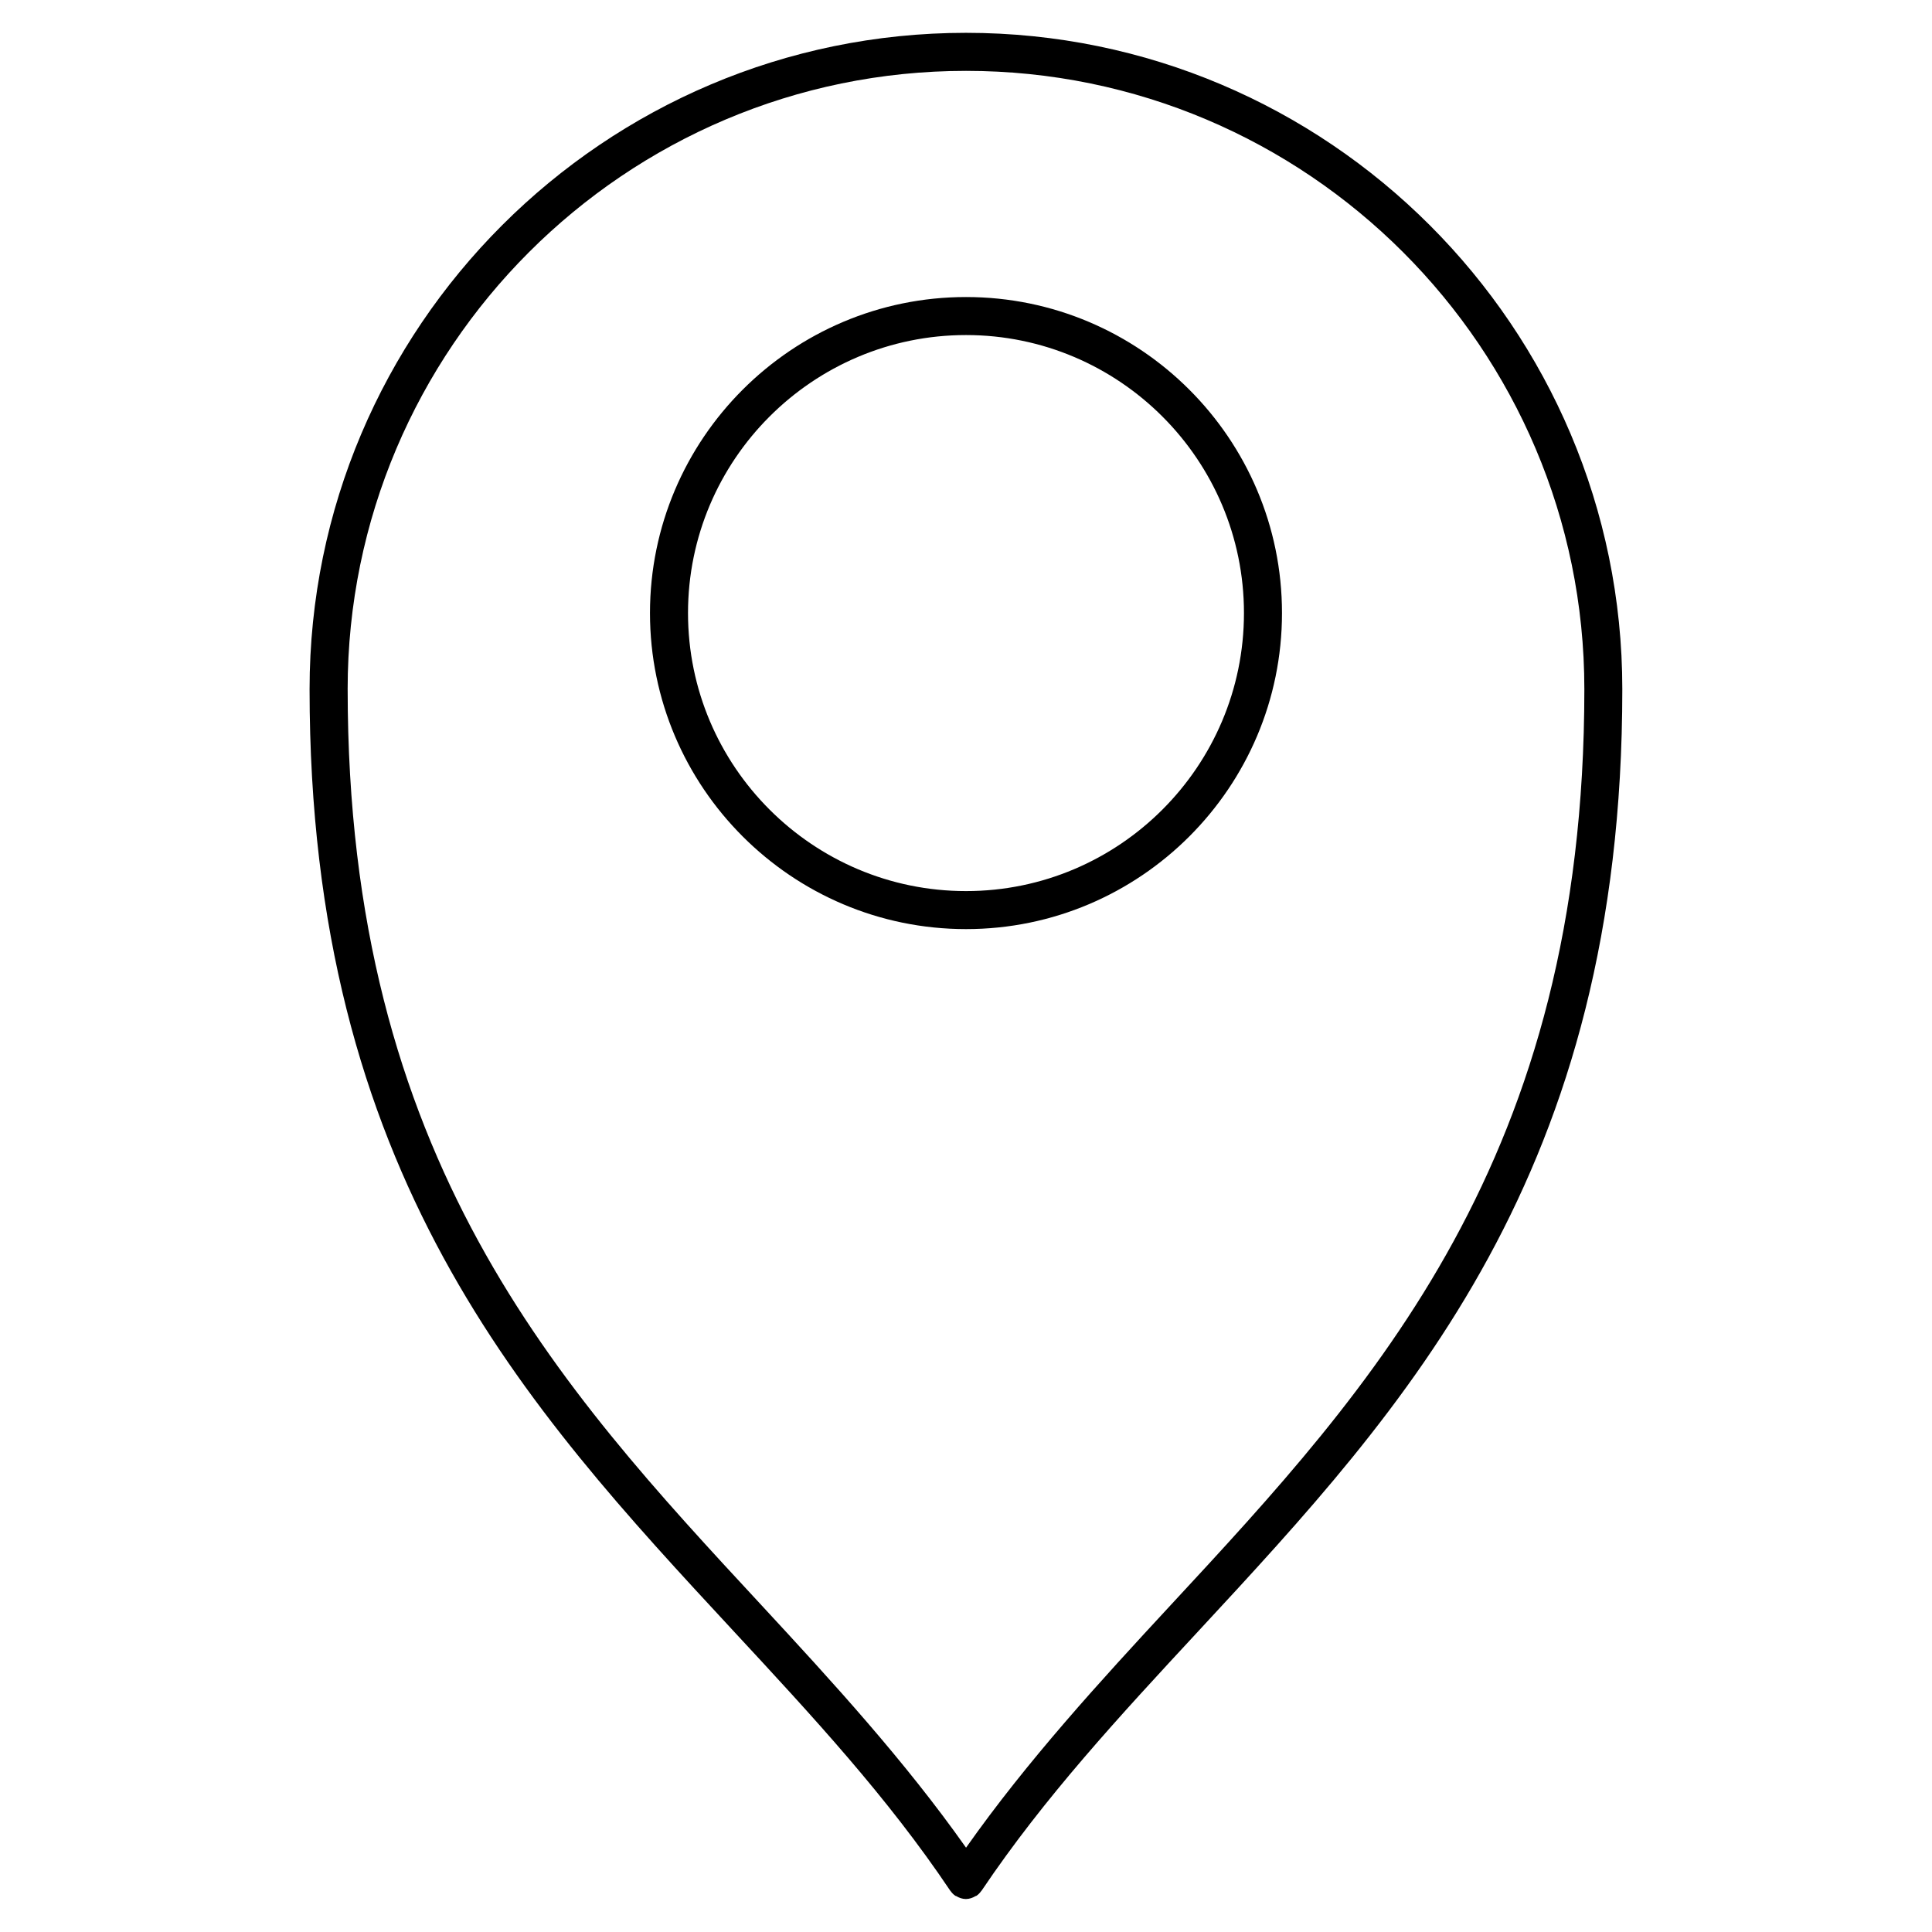 <?xml version="1.0" encoding="UTF-8"?>
<!-- Uploaded to: SVG Repo, www.svgrepo.com, Generator: SVG Repo Mixer Tools -->
<svg fill="#000000" width="800px" height="800px" version="1.1" viewBox="144 144 512 512" xmlns="http://www.w3.org/2000/svg">
 <g>
  <path d="m461.56 576.29c55.246-59.609 112.37-121.25 112.37-249.64 0-95.914-78.02-173.95-173.93-173.95s-173.96 78.031-173.96 173.95c0 128.39 57.133 190.03 112.39 249.64 20.957 22.602 40.75 43.953 57.344 68.688 0 0.012 0 0.012 0.012 0.02 0.012 0.012 0.012 0.02 0.02 0.031 0.02 0.031 0.059 0.039 0.082 0.082 0.352 0.492 0.766 0.945 1.289 1.301 0.07 0.051 0.16 0.031 0.23 0.07 0.777 0.473 1.633 0.766 2.527 0.777 0.012 0 0.02 0.012 0.039 0.012 0.012 0 0.02-0.012 0.039-0.012 0.898-0.012 1.742-0.301 2.519-0.777 0.07-0.039 0.16-0.02 0.23-0.07 0.535-0.352 0.957-0.816 1.301-1.309 0.02-0.031 0.059-0.039 0.082-0.07 0.012-0.012 0.012-0.02 0.02-0.031 0.012-0.012 0.012-0.012 0.012-0.02 16.645-24.73 36.426-46.094 57.383-68.691zm-225.43-249.63c0-90.363 73.516-163.88 163.88-163.88 90.352 0 163.86 73.504 163.86 163.87 0 124.43-55.762 184.61-109.69 242.79-18.73 20.211-37.918 41.16-54.168 64.215-16.262-23.055-35.449-43.992-54.168-64.207-53.941-58.176-109.71-118.35-109.71-242.78z"/>
  <path d="m483.74 306.46c0-46.18-37.562-83.742-83.734-83.742-46.18 0-83.754 37.574-83.754 83.742 0 46.18 37.574 83.762 83.754 83.762 46.168 0 83.734-37.57 83.734-83.762zm-157.41 0c0-40.617 33.051-73.668 73.676-73.668 40.605 0 73.656 33.051 73.656 73.668 0 40.629-33.039 73.688-73.656 73.688-40.625 0-73.676-33.051-73.676-73.688z"/>
 </g>
</svg>